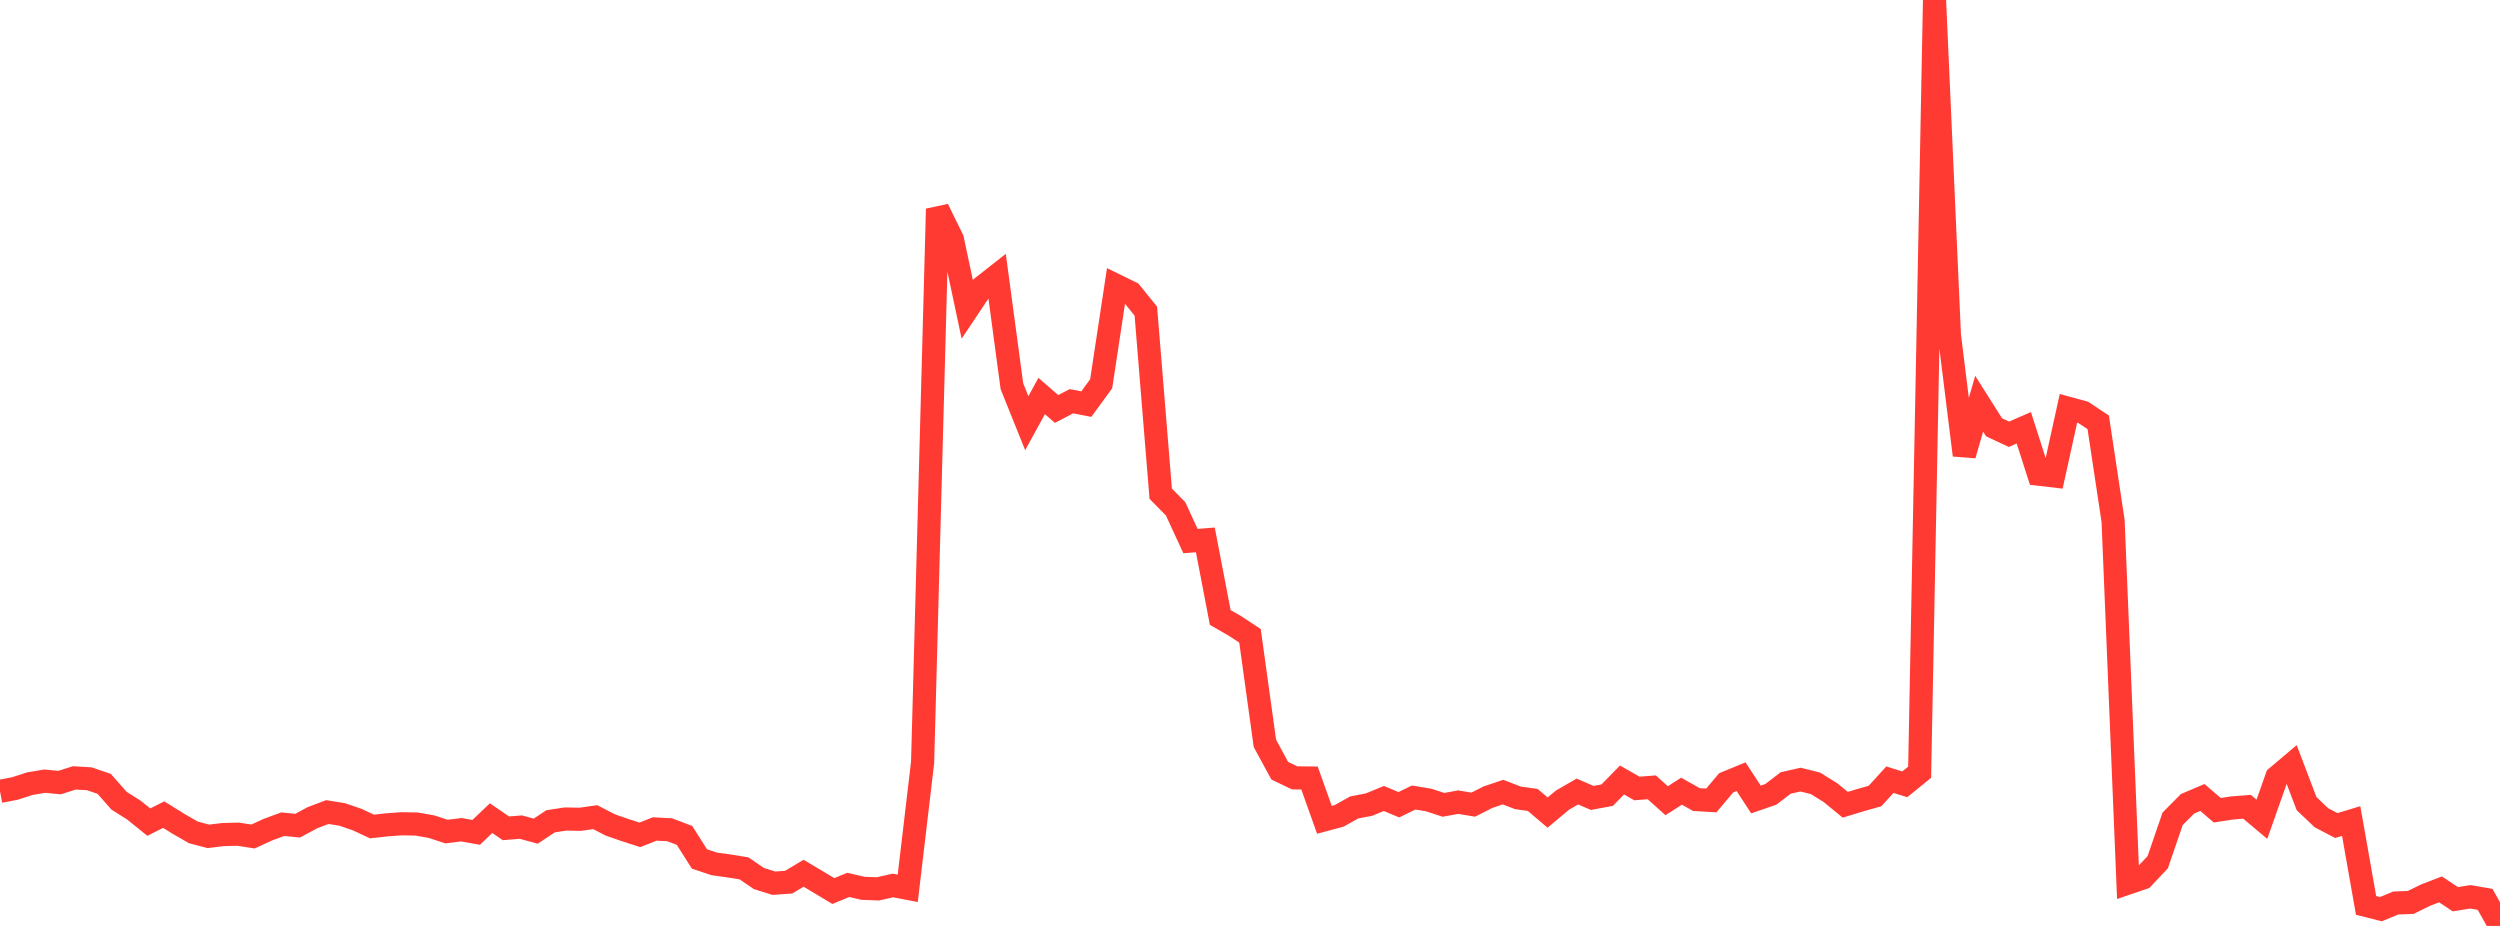 <?xml version="1.0" standalone="no"?>
<!DOCTYPE svg PUBLIC "-//W3C//DTD SVG 1.1//EN" "http://www.w3.org/Graphics/SVG/1.1/DTD/svg11.dtd">

<svg width="135" height="50" viewBox="0 0 135 50" preserveAspectRatio="none" 
  xmlns="http://www.w3.org/2000/svg"
  xmlns:xlink="http://www.w3.org/1999/xlink">


<polyline points="0.0, 42.733 0.804, 42.579 1.607, 42.319 2.411, 42.183 3.214, 42.259 4.018, 42.006 4.821, 42.054 5.625, 42.328 6.429, 43.239 7.232, 43.746 8.036, 44.395 8.839, 43.99 9.643, 44.489 10.446, 44.951 11.25, 45.162 12.054, 45.067 12.857, 45.046 13.661, 45.171 14.464, 44.802 15.268, 44.506 16.071, 44.587 16.875, 44.154 17.679, 43.851 18.482, 43.982 19.286, 44.257 20.089, 44.631 20.893, 44.541 21.696, 44.483 22.5, 44.499 23.304, 44.64 24.107, 44.904 24.911, 44.805 25.714, 44.948 26.518, 44.18 27.321, 44.729 28.125, 44.664 28.929, 44.883 29.732, 44.349 30.536, 44.227 31.339, 44.241 32.143, 44.126 32.946, 44.543 33.75, 44.822 34.554, 45.082 35.357, 44.764 36.161, 44.807 36.964, 45.112 37.768, 46.383 38.571, 46.652 39.375, 46.762 40.179, 46.891 40.982, 47.442 41.786, 47.693 42.589, 47.637 43.393, 47.155 44.196, 47.633 45.0, 48.117 45.804, 47.784 46.607, 47.969 47.411, 47.999 48.214, 47.816 49.018, 47.969 49.821, 41.169 50.625, 11.283 51.429, 12.924 52.232, 16.71 53.036, 15.506 53.839, 14.874 54.643, 20.855 55.446, 22.852 56.25, 21.384 57.054, 22.084 57.857, 21.666 58.661, 21.822 59.464, 20.723 60.268, 15.414 61.071, 15.807 61.875, 16.802 62.679, 26.661 63.482, 27.477 64.286, 29.218 65.089, 29.154 65.893, 33.344 66.696, 33.805 67.5, 34.335 68.304, 40.141 69.107, 41.619 69.911, 42.004 70.714, 42.013 71.518, 44.269 72.321, 44.054 73.125, 43.602 73.929, 43.448 74.732, 43.118 75.536, 43.456 76.339, 43.067 77.143, 43.199 77.946, 43.461 78.75, 43.316 79.554, 43.451 80.357, 43.045 81.161, 42.773 81.964, 43.083 82.768, 43.197 83.571, 43.879 84.375, 43.206 85.179, 42.742 85.982, 43.089 86.786, 42.939 87.589, 42.119 88.393, 42.578 89.196, 42.516 90.0, 43.239 90.804, 42.724 91.607, 43.177 92.411, 43.225 93.214, 42.272 94.018, 41.942 94.821, 43.172 95.625, 42.895 96.429, 42.28 97.232, 42.099 98.036, 42.3 98.839, 42.798 99.643, 43.457 100.446, 43.213 101.25, 42.986 102.054, 42.103 102.857, 42.354 103.661, 41.701 104.464, 0.0 105.268, 18.108 106.071, 24.576 106.875, 21.802 107.679, 23.073 108.482, 23.45 109.286, 23.1 110.089, 25.606 110.893, 25.7 111.696, 22.051 112.5, 22.27 113.304, 22.805 114.107, 28.134 114.911, 47.685 115.714, 47.411 116.518, 46.559 117.321, 44.218 118.125, 43.406 118.929, 43.064 119.732, 43.753 120.536, 43.629 121.339, 43.566 122.143, 44.241 122.946, 41.963 123.75, 41.283 124.554, 43.393 125.357, 44.159 126.161, 44.579 126.964, 44.336 127.768, 48.892 128.571, 49.094 129.375, 48.762 130.179, 48.731 130.982, 48.337 131.786, 48.026 132.589, 48.558 133.393, 48.428 134.196, 48.564 135.0, 50.0" fill="none" stroke="#ff3a33" stroke-width="1.25"/>

</svg>